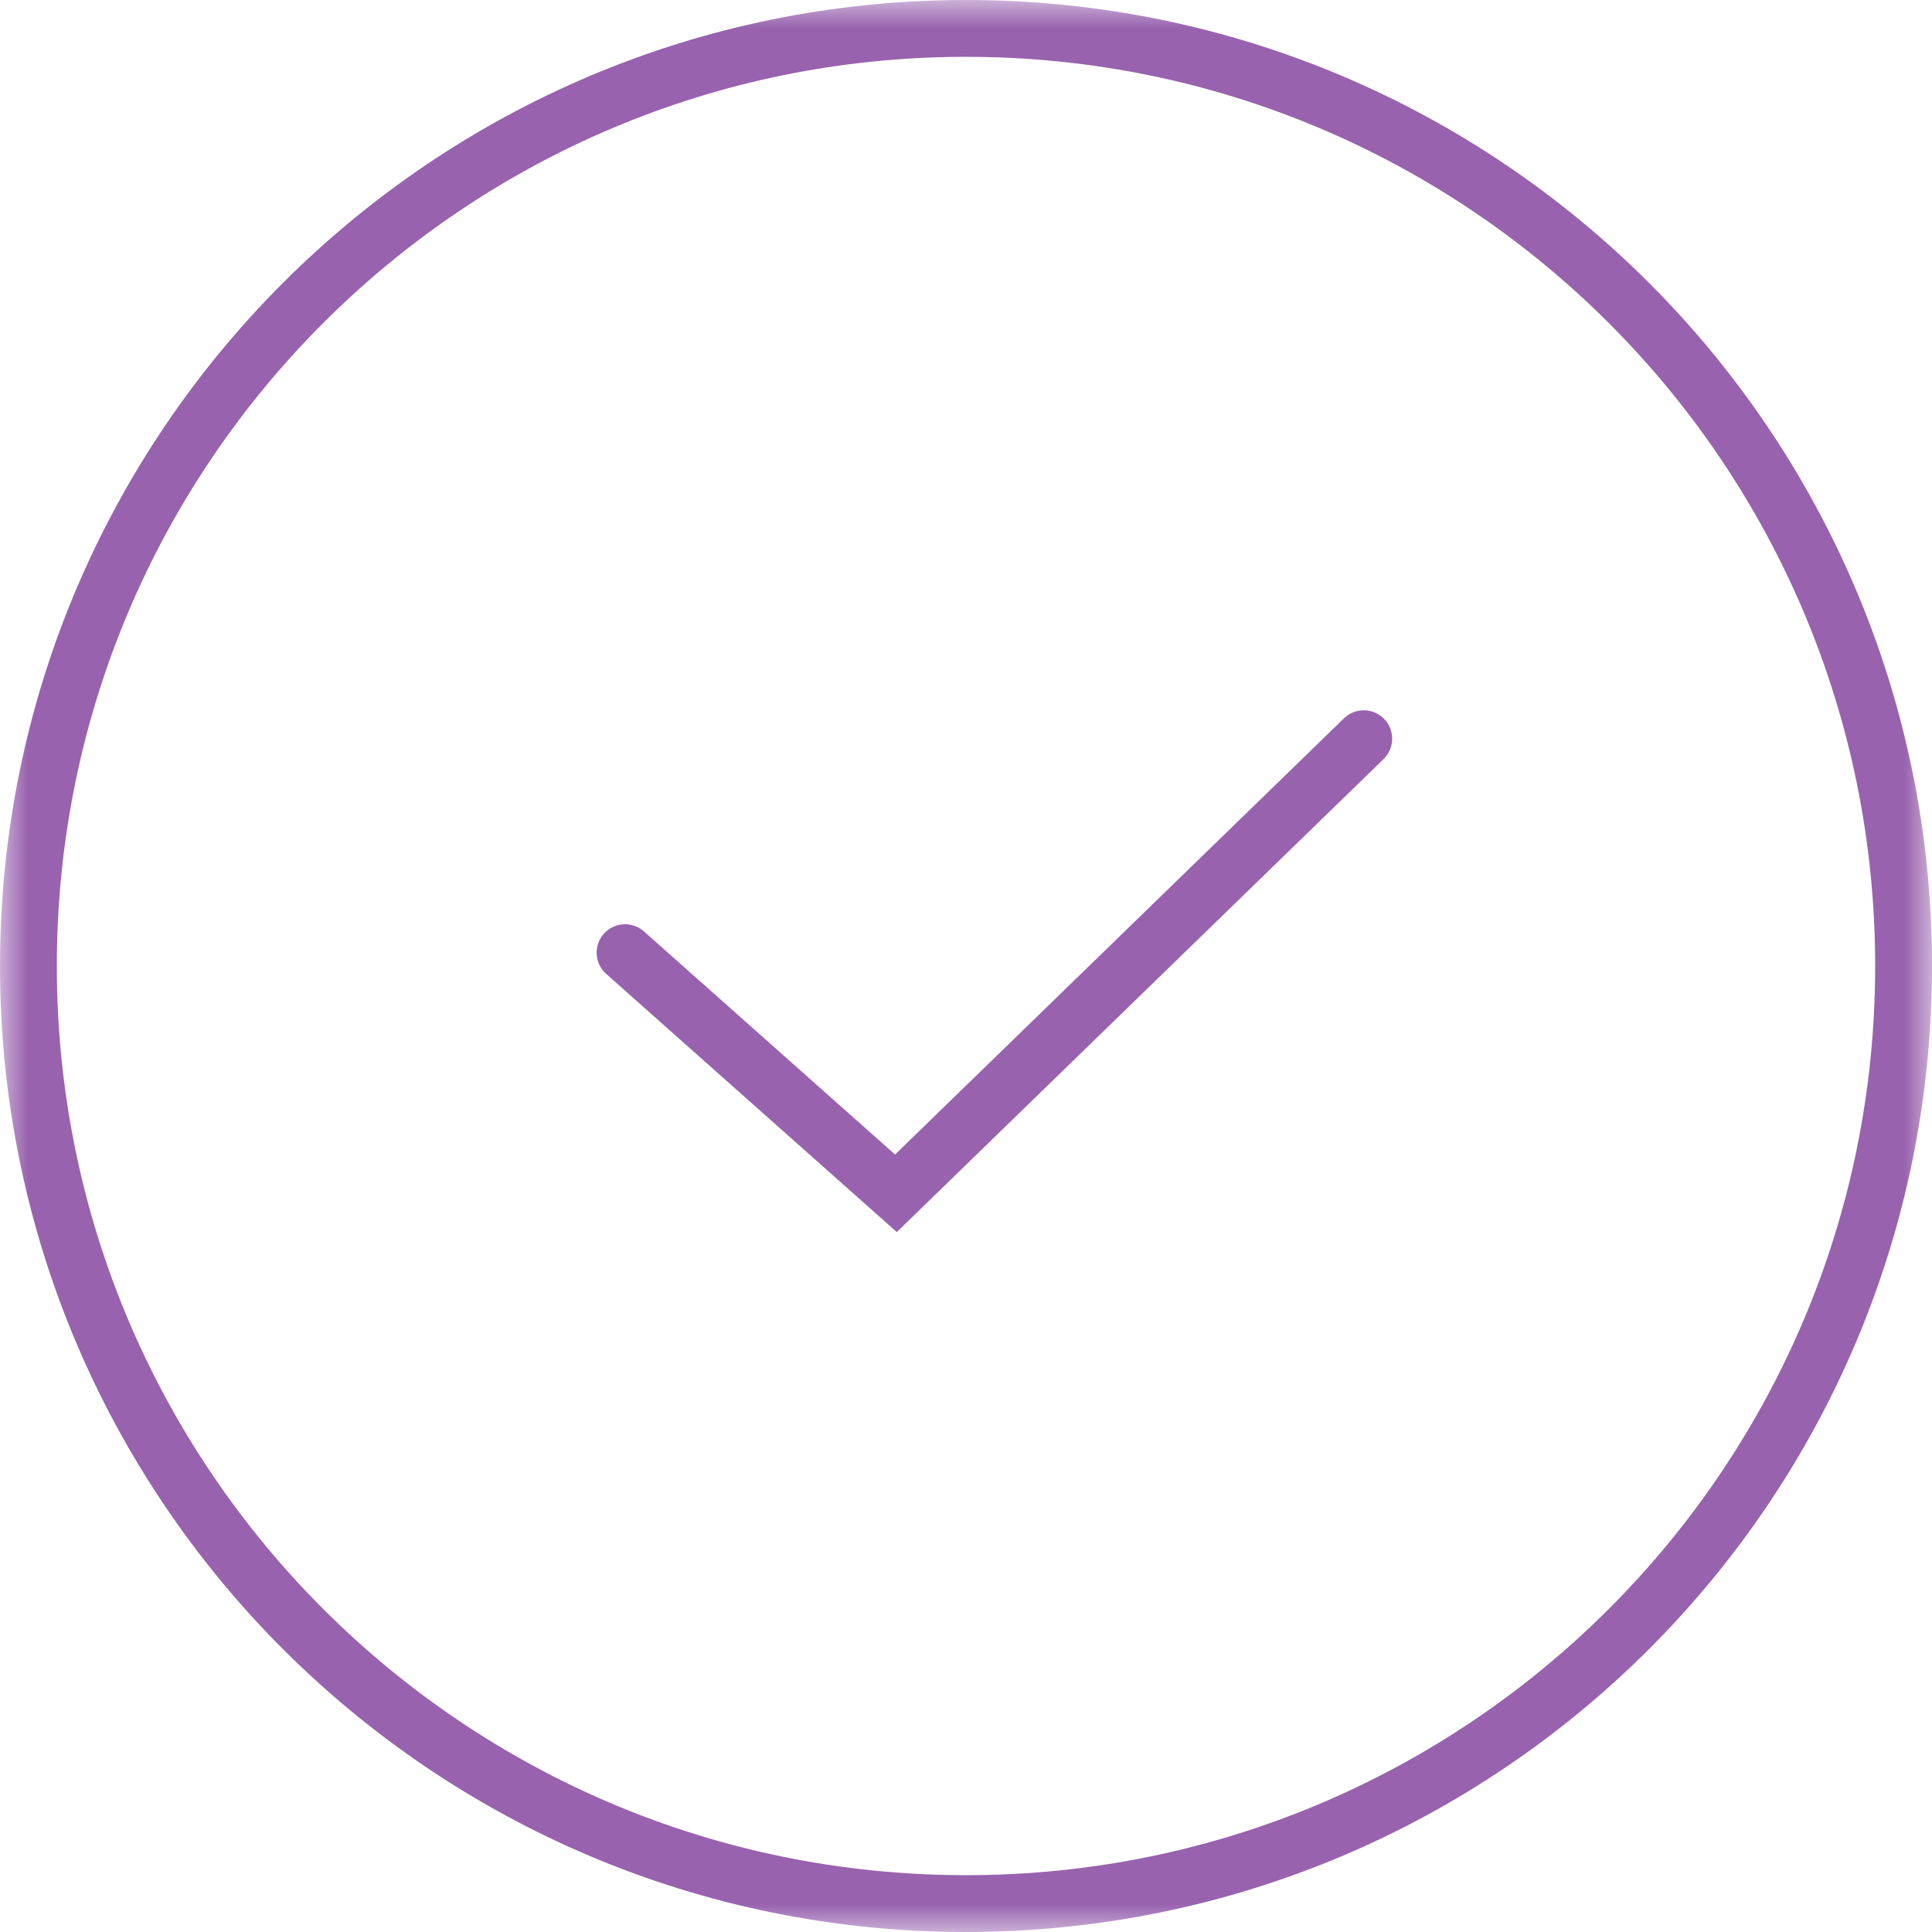 <?xml version="1.0" encoding="UTF-8"?> <svg xmlns="http://www.w3.org/2000/svg" width="34" height="34" viewBox="0 0 34 34" fill="none"><g clip-path="url(#clip0_108_45)"><mask id="mask0_108_45" style="mask-type:luminance" maskUnits="userSpaceOnUse" x="0" y="0" width="34" height="34"><path d="M34 0H0V34H34V0Z" fill="white"></path></mask><g mask="url(#mask0_108_45)"><path d="M17 33.5C26.113 33.5 33.5 26.113 33.5 17C33.5 7.887 26.113 0.5 17 0.5C7.887 0.5 0.5 7.887 0.5 17C0.5 26.113 7.887 33.5 17 33.5Z" stroke="#9862AE"></path><path d="M11 16.765L15.767 21L24 13" stroke="#9862AE" stroke-linecap="round"></path></g></g><defs><clipPath id="clip0_108_45"><rect width="34" height="34" fill="white"></rect></clipPath></defs></svg> 